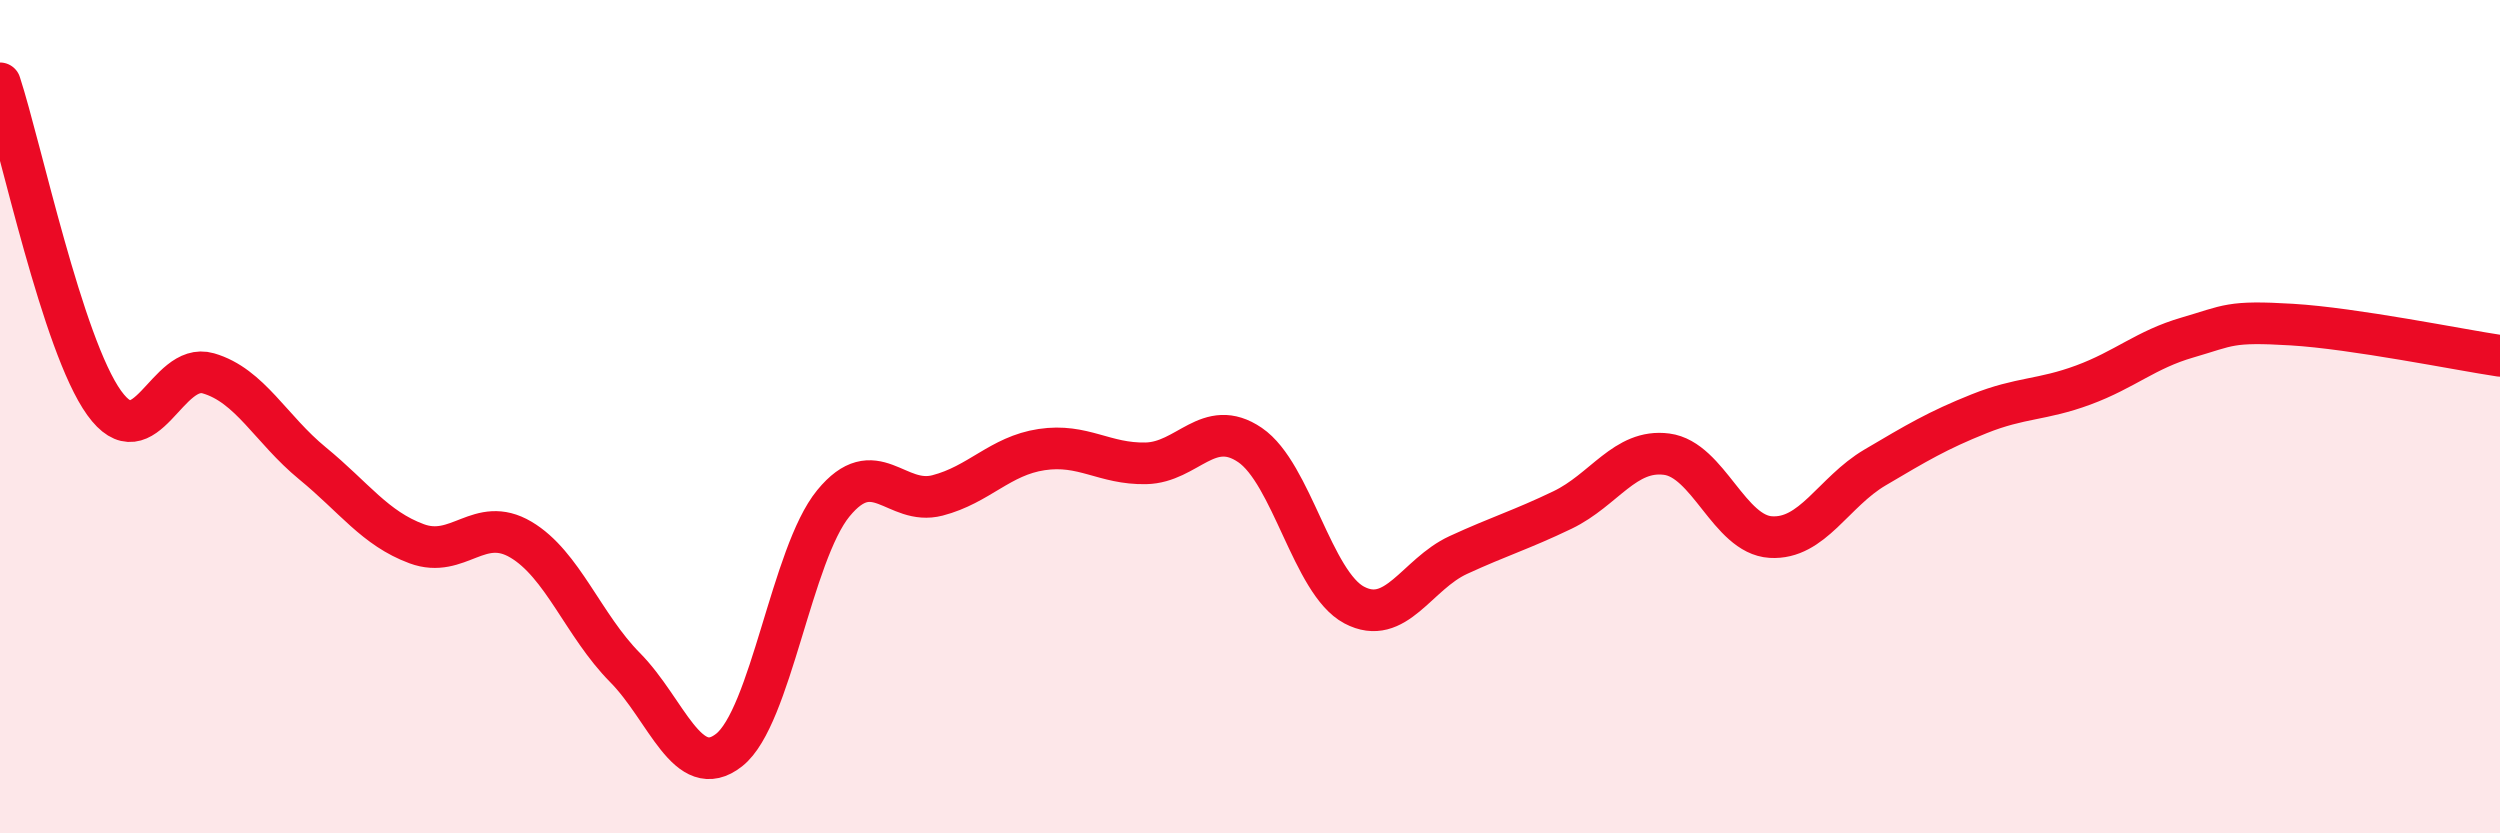 
    <svg width="60" height="20" viewBox="0 0 60 20" xmlns="http://www.w3.org/2000/svg">
      <path
        d="M 0,2 C 0.5,3.53 1.5,8.28 2.5,9.67 C 3.5,11.06 4,8.67 5,8.96 C 6,9.25 6.5,10.3 7.5,11.12 C 8.5,11.94 9,12.68 10,13.05 C 11,13.42 11.5,12.36 12.5,12.95 C 13.5,13.54 14,15.01 15,16.02 C 16,17.03 16.5,18.79 17.5,18 C 18.5,17.21 19,13.3 20,12.08 C 21,10.86 21.5,12.15 22.5,11.89 C 23.5,11.63 24,10.94 25,10.79 C 26,10.64 26.5,11.14 27.5,11.12 C 28.5,11.1 29,10 30,10.68 C 31,11.36 31.5,13.99 32.5,14.52 C 33.5,15.05 34,13.78 35,13.32 C 36,12.86 36.5,12.72 37.5,12.24 C 38.5,11.76 39,10.77 40,10.9 C 41,11.03 41.5,12.83 42.5,12.89 C 43.5,12.95 44,11.81 45,11.22 C 46,10.63 46.5,10.33 47.5,9.93 C 48.5,9.53 49,9.61 50,9.24 C 51,8.87 51.5,8.39 52.5,8.1 C 53.5,7.81 53.5,7.7 55,7.79 C 56.5,7.88 59,8.39 60,8.54L60 20L0 20Z"
        fill="#EB0A25"
        opacity="0.1"
        stroke-linecap="round"
        stroke-linejoin="round"
      />
      <path
        d="M 0,2 C 0.5,3.53 1.5,8.28 2.5,9.67 C 3.5,11.06 4,8.67 5,8.96 C 6,9.25 6.5,10.3 7.5,11.12 C 8.5,11.94 9,12.68 10,13.05 C 11,13.42 11.5,12.36 12.5,12.95 C 13.5,13.54 14,15.01 15,16.02 C 16,17.03 16.5,18.79 17.5,18 C 18.5,17.21 19,13.3 20,12.08 C 21,10.86 21.5,12.15 22.5,11.89 C 23.5,11.63 24,10.94 25,10.79 C 26,10.64 26.5,11.14 27.5,11.12 C 28.5,11.1 29,10 30,10.68 C 31,11.36 31.5,13.99 32.5,14.52 C 33.5,15.05 34,13.78 35,13.32 C 36,12.86 36.5,12.72 37.5,12.24 C 38.5,11.76 39,10.77 40,10.9 C 41,11.03 41.5,12.83 42.5,12.89 C 43.5,12.95 44,11.81 45,11.22 C 46,10.63 46.5,10.33 47.5,9.93 C 48.5,9.53 49,9.61 50,9.24 C 51,8.87 51.5,8.39 52.5,8.1 C 53.5,7.81 53.5,7.7 55,7.79 C 56.5,7.88 59,8.39 60,8.54"
        stroke="#EB0A25"
        stroke-width="1"
        fill="none"
        stroke-linecap="round"
        stroke-linejoin="round"
      />
    </svg>
  